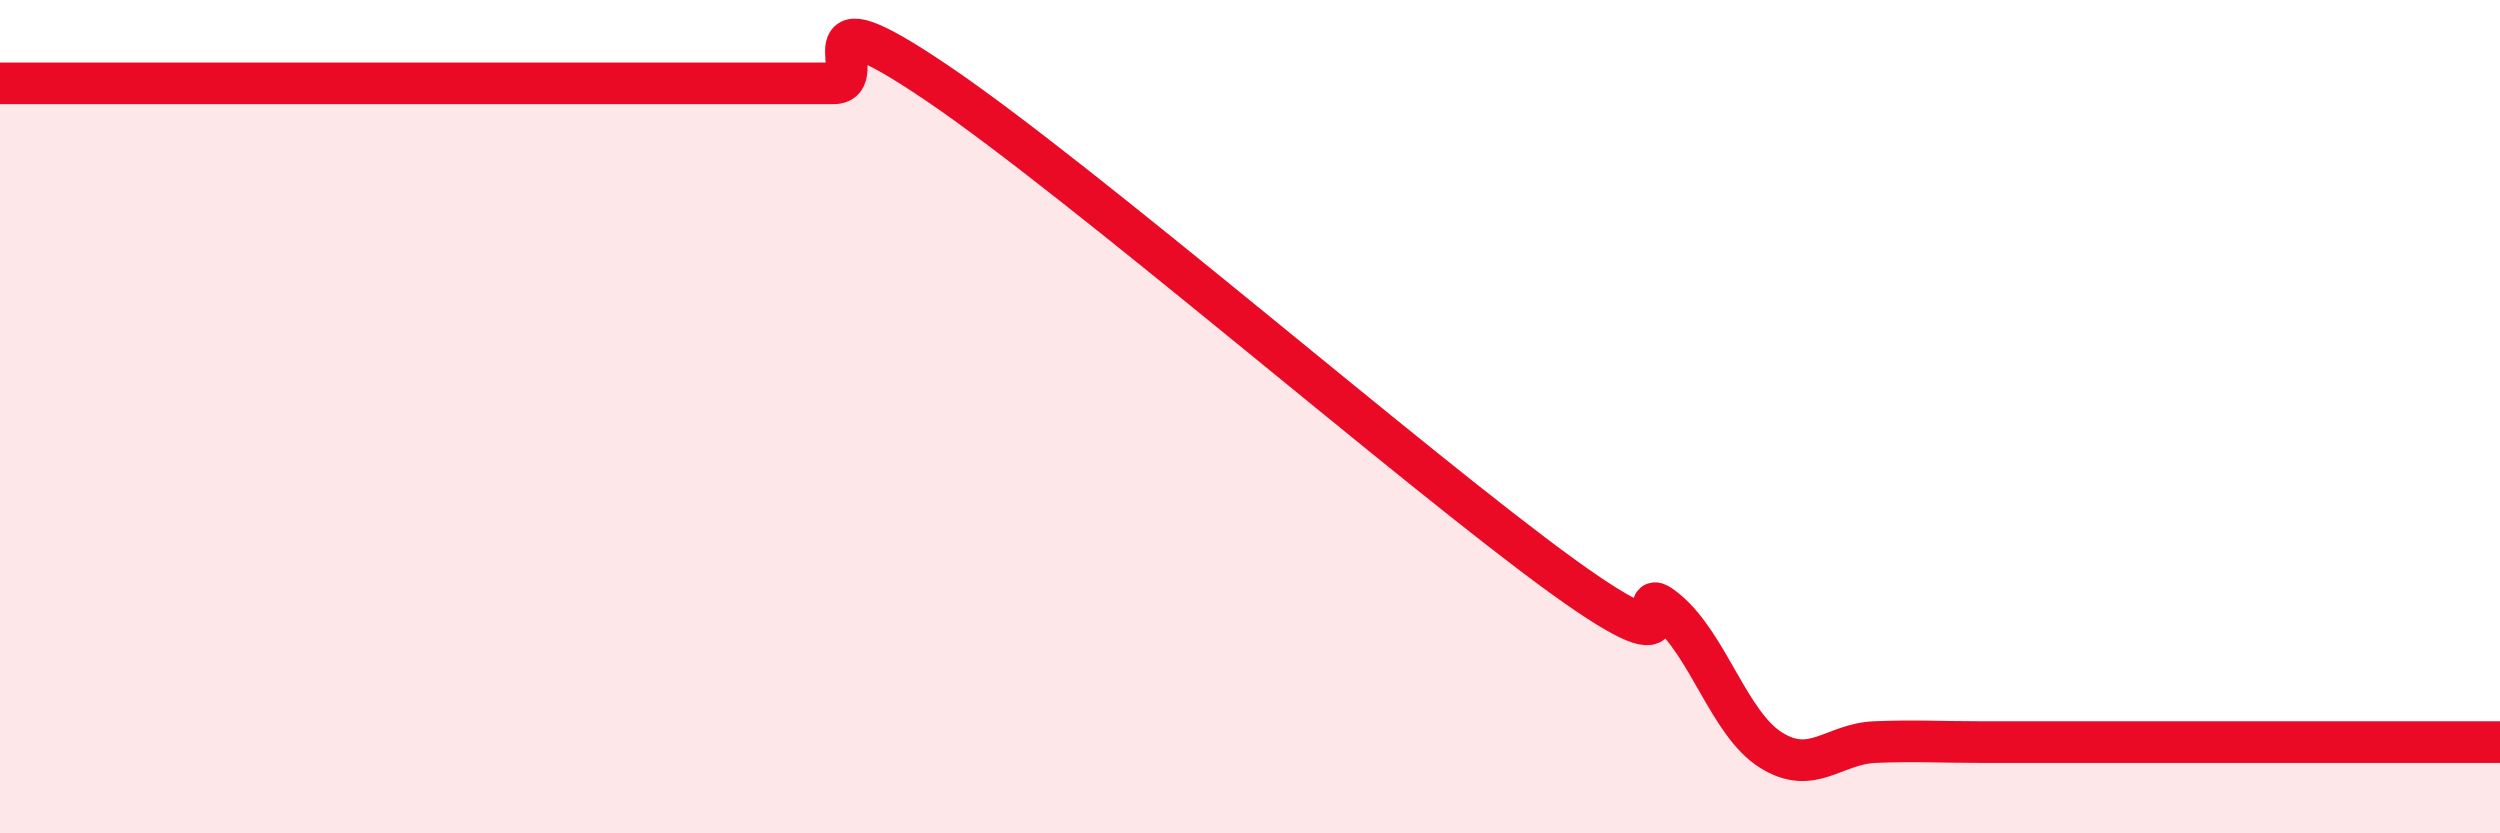 
    <svg width="60" height="20" viewBox="0 0 60 20" xmlns="http://www.w3.org/2000/svg">
      <path
        d="M 0,2 C 0.5,2 1.5,2 2.5,2 C 3.5,2 4,2 5,2 C 6,2 6.5,2 7.5,2 C 8.5,2 9,2 10,2 C 11,2 11.5,2 12.5,2 C 13.5,2 14,2 15,2 C 16,2 16.5,2 17.5,2 C 18.5,2 19,2 20,2 C 21,2 19,-0.37 22.5,2 C 26,4.37 34,11.3 37.5,13.83 C 41,16.36 39,13.82 40,14.65 C 41,15.48 41.5,17.37 42.5,18 C 43.5,18.63 44,17.85 45,17.81 C 46,17.77 46.5,17.81 47.5,17.81 C 48.5,17.81 49,17.81 50,17.81 C 51,17.81 51.5,17.81 52.5,17.81 C 53.5,17.81 53.5,17.81 55,17.81 C 56.5,17.81 59,17.81 60,17.81L60 20L0 20Z"
        fill="#EB0A25"
        opacity="0.1"
        stroke-linecap="round"
        stroke-linejoin="round"
      />
      <path
        d="M 0,2 C 0.5,2 1.5,2 2.5,2 C 3.5,2 4,2 5,2 C 6,2 6.5,2 7.5,2 C 8.5,2 9,2 10,2 C 11,2 11.5,2 12.5,2 C 13.5,2 14,2 15,2 C 16,2 16.5,2 17.5,2 C 18.5,2 19,2 20,2 C 21,2 19,-0.37 22.5,2 C 26,4.37 34,11.3 37.5,13.83 C 41,16.36 39,13.82 40,14.65 C 41,15.48 41.5,17.37 42.5,18 C 43.5,18.63 44,17.85 45,17.81 C 46,17.77 46.5,17.81 47.5,17.81 C 48.5,17.81 49,17.81 50,17.81 C 51,17.81 51.5,17.81 52.5,17.81 C 53.5,17.81 53.5,17.81 55,17.81 C 56.5,17.81 59,17.81 60,17.81"
        stroke="#EB0A25"
        stroke-width="1"
        fill="none"
        stroke-linecap="round"
        stroke-linejoin="round"
      />
    </svg>
  